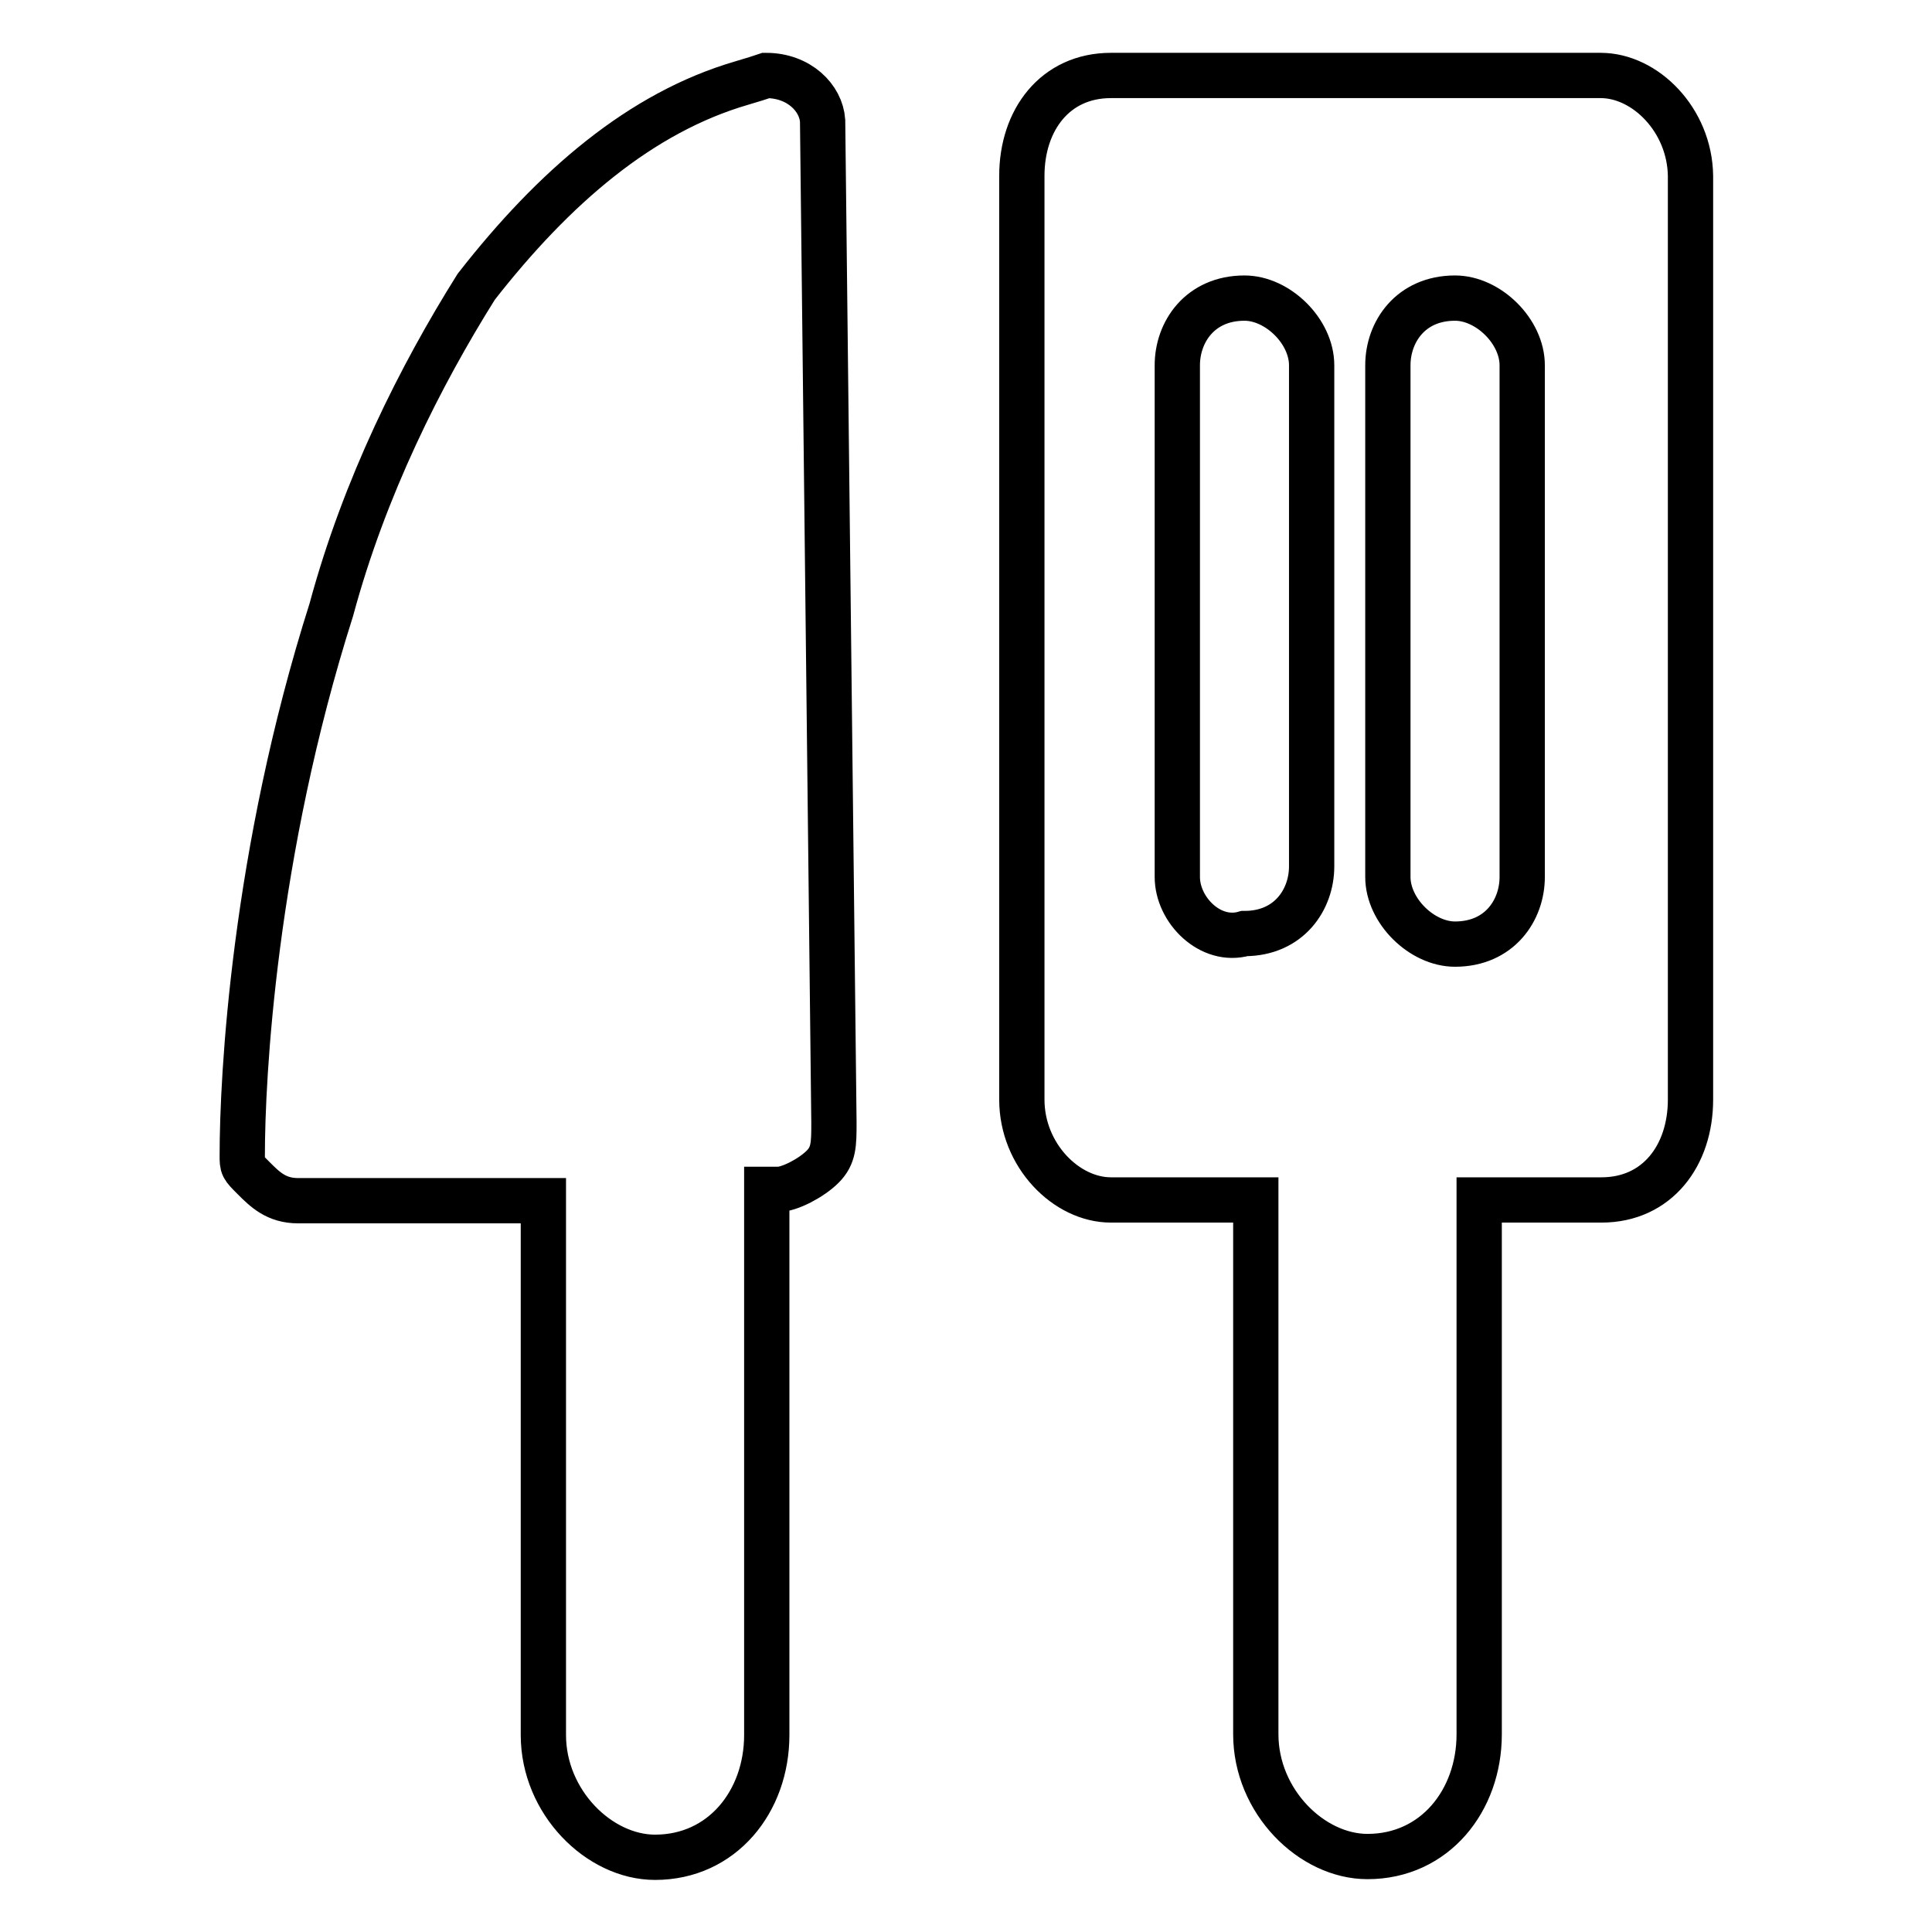 <?xml version="1.0" encoding="utf-8"?>
<!-- Svg Vector Icons : http://www.onlinewebfonts.com/icon -->
<!DOCTYPE svg PUBLIC "-//W3C//DTD SVG 1.1//EN" "http://www.w3.org/Graphics/SVG/1.1/DTD/svg11.dtd">
<svg version="1.1" xmlns="http://www.w3.org/2000/svg" xmlns:xlink="http://www.w3.org/1999/xlink" x="0px" y="0px" viewBox="0 0 256 256" enable-background="new 0 0 256 256" xml:space="preserve">
<g> <path stroke-width="6" fill-opacity="0" stroke="#000000"  d="M101.5,10c-1.2,0.4-1.2,0.4-3.2,1c-13.4,3.9-24.9,13.8-35.2,27c-7.4,11.8-14.8,26.5-19.2,42.8 c-10.3,32.4-11.8,62-11.8,72.3c0,1.5,0,1.5,1.5,3c1.5,1.5,3,3,5.9,3H72v70.8c0,8.9,7.4,16.2,14.8,16.2c8.9,0,14.8-7.4,14.8-16.2 v-72.3h1.5c1.5,0,4.4-1.5,5.9-3c1.5-1.5,1.5-3,1.5-5.9l-1.5-132.7C108.8,13,105.9,10,101.5,10z M212.1,10h-64.9 c-7.4,0-11.8,5.9-11.8,13.3v122.4c0,7.4,5.9,13.3,11.8,13.3h19.2v70.8c0,8.9,7.4,16.2,14.8,16.2c8.9,0,14.8-7.4,14.8-16.2V159h16.2 c7.4,0,11.8-5.9,11.8-13.3V23.3C223.9,15.9,218,10,212.1,10z M156,116.2V48.4c0-4.4,3-8.9,8.9-8.9c4.4,0,8.9,4.4,8.9,8.9v66.4 c0,4.4-3,8.9-8.9,8.9C160.4,125,156,120.6,156,116.2z M201.7,116.2c0,4.4-3,8.9-8.9,8.9c-4.4,0-8.9-4.4-8.9-8.9V48.4 c0-4.4,3-8.9,8.9-8.9c4.4,0,8.9,4.4,8.9,8.9V116.2z"/></g>
</svg>